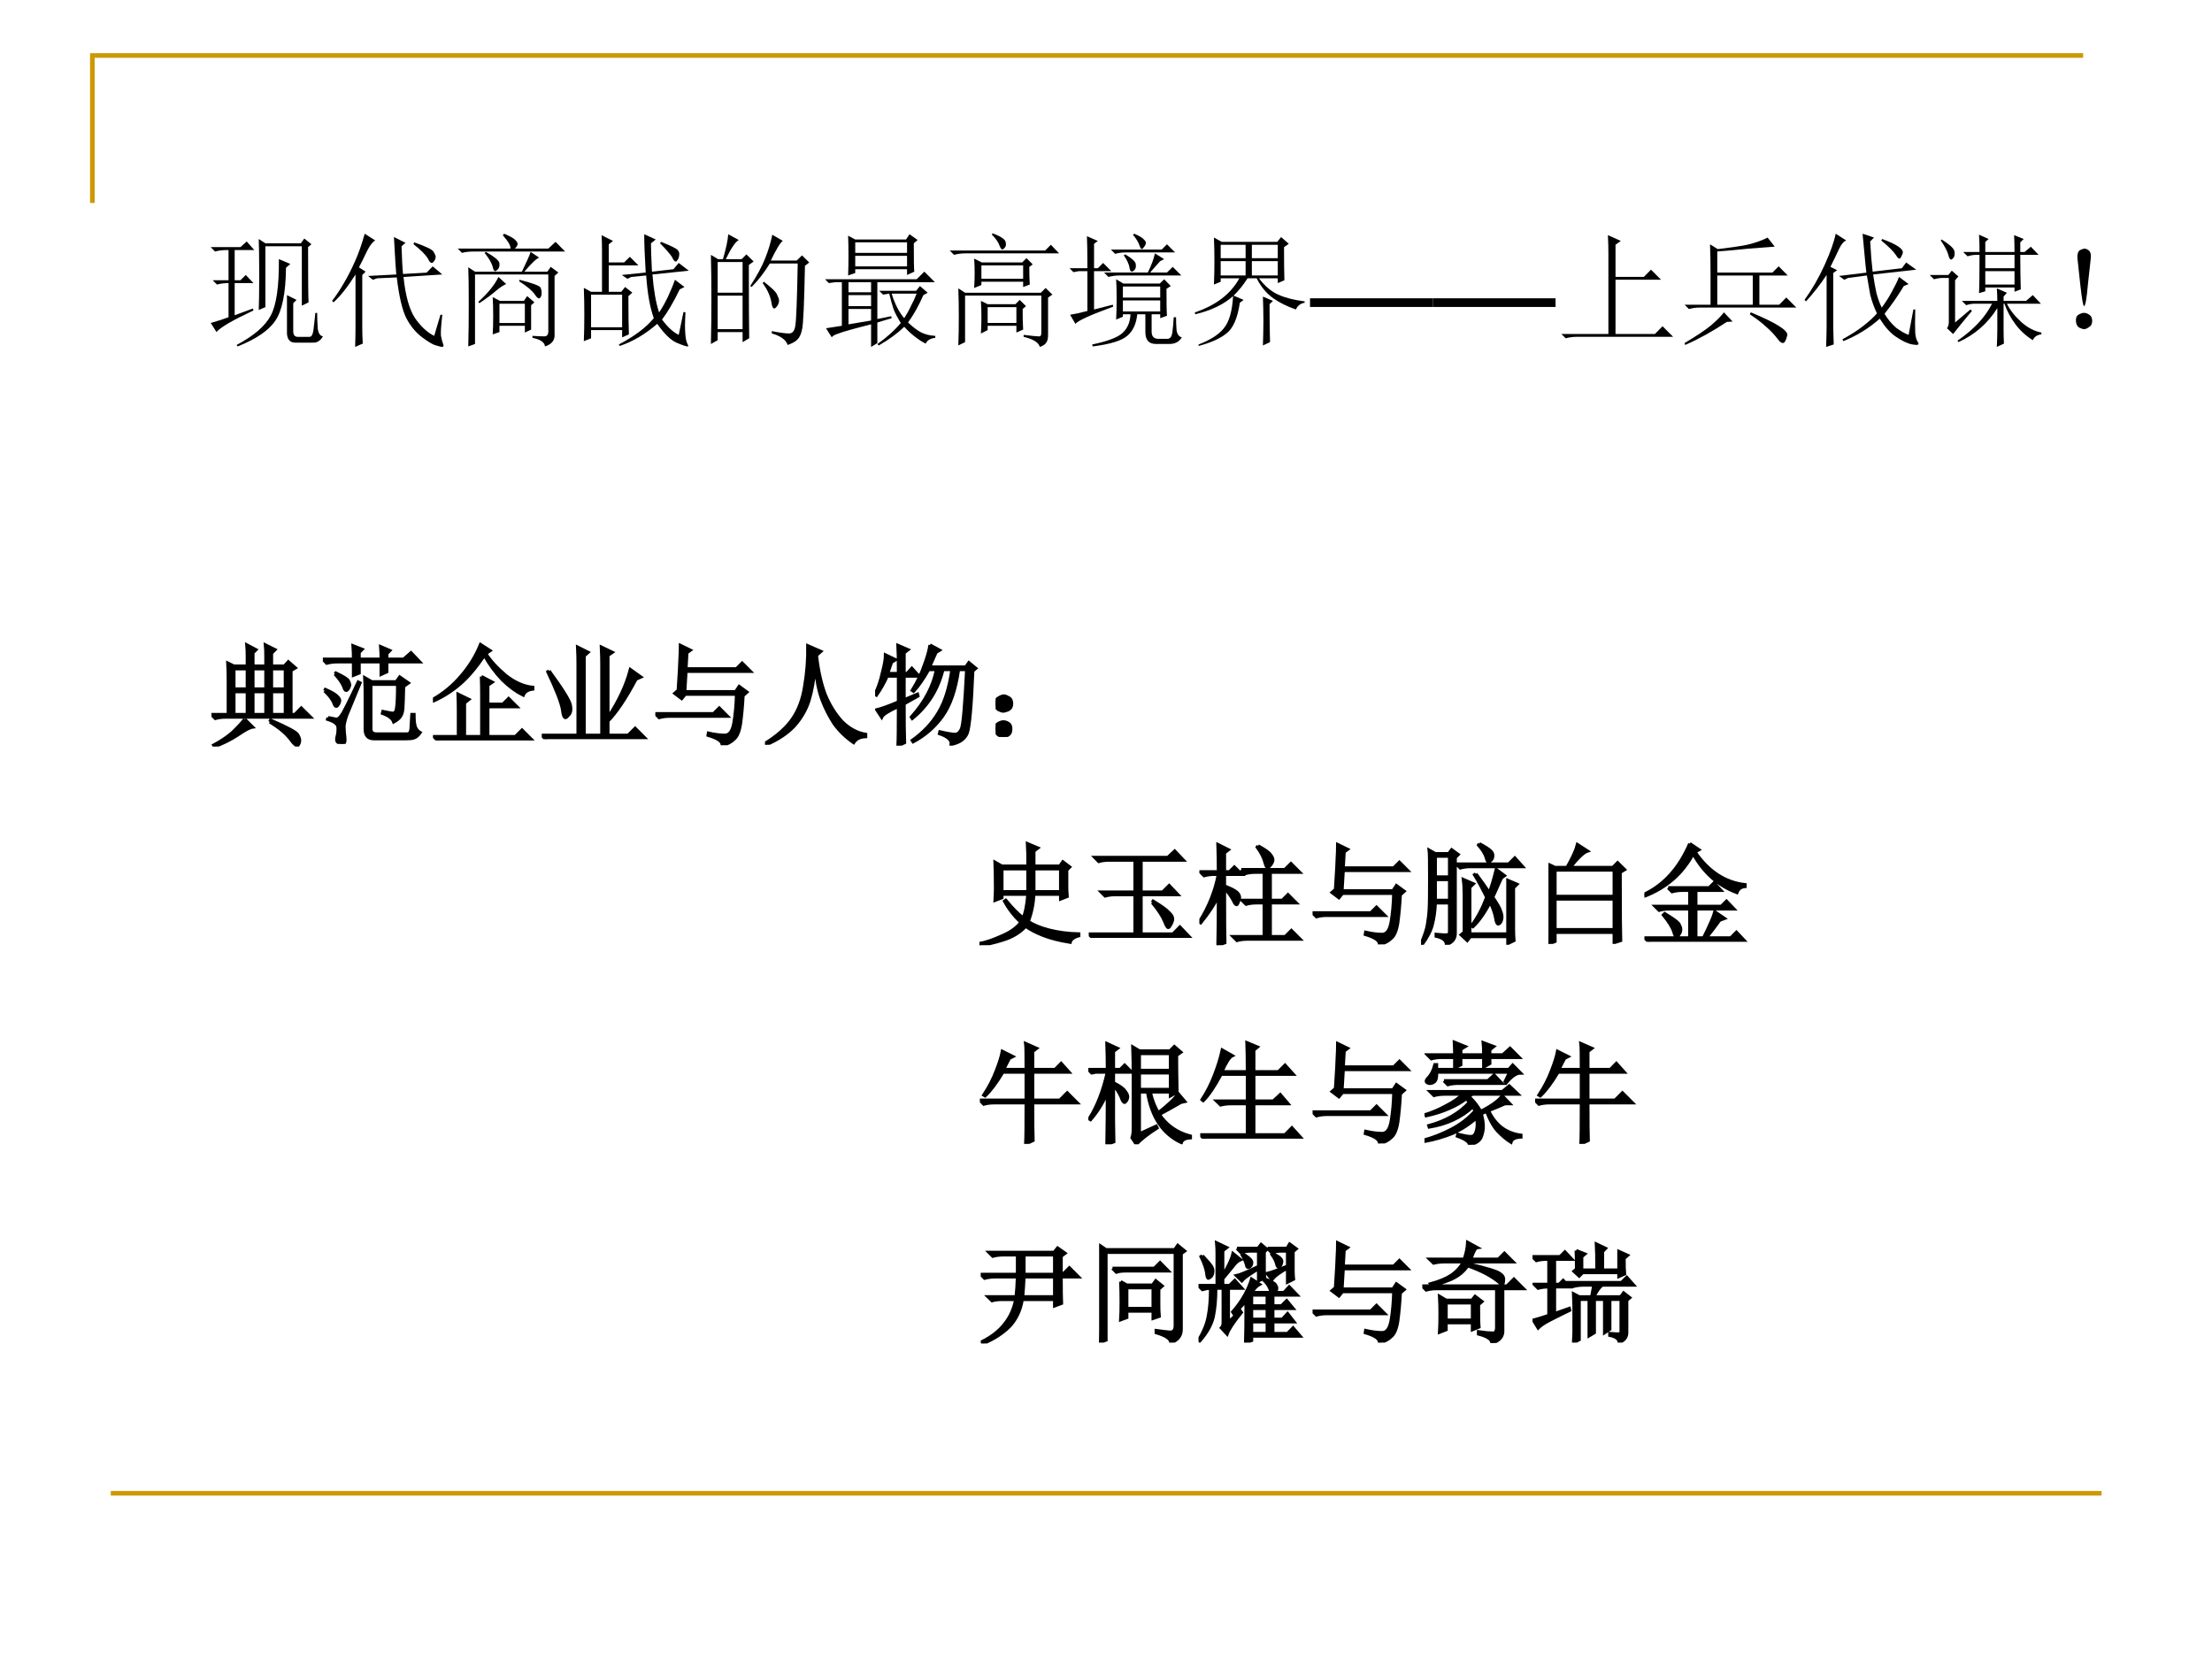 <?xml version="1.0" encoding="UTF-8" standalone="no"?>
<!DOCTYPE svg PUBLIC "-//W3C//DTD SVG 1.1//EN" "http://www.w3.org/Graphics/SVG/1.1/DTD/svg11.dtd">
<svg xmlns="http://www.w3.org/2000/svg" xmlns:xlink="http://www.w3.org/1999/xlink" version="1.1" width="720pt" height="540pt" viewBox="0 0 720 540">
<rect x="0" y="0" width="720" height="540" fill="#333333" stroke="none"/>
<g enable-background="new">
<g>
<g id="Layer-1" data-name="Artifact">
<clipPath id="cp20">
<path transform="matrix(1,0,0,-1,0,540)" d="M 0 0 L 720 0 L 720 540 L 0 540 Z " fill-rule="evenodd"/>
</clipPath>
<g clip-path="url(#cp20)">
<path transform="matrix(1,0,0,-1,0,540)" d="M 0 0 L 720 0 L 720 540 L 0 540 Z " fill="#ffffff" fill-rule="evenodd"/>
</g>
</g>
<g id="Layer-1" data-name="Artifact">
<path transform="matrix(1,0,0,-1,0,540)" stroke-width="1.5" stroke-linecap="butt" stroke-miterlimit="10" stroke-linejoin="miter" fill="none" stroke="#cc9900" d="M 30.06 473.94 L 30.06 521.94 L 678.06 521.94 "/>
</g>
<g id="Layer-1" data-name="Artifact">
<path transform="matrix(1,0,0,-1,0,540)" stroke-width="1.5" stroke-linecap="butt" stroke-miterlimit="10" stroke-linejoin="miter" fill="none" stroke="#cc9900" d="M 36.06 53.94 L 684.06 53.94 "/>
</g>
<g id="Layer-1" data-name="Span">
<clipPath id="cp21">
<path transform="matrix(1,0,0,-1,0,540)" d="M 0 0 L 720 0 L 720 540 L 0 540 Z " fill-rule="evenodd"/>
</clipPath>
<g clip-path="url(#cp21)">
<symbol id="font_16_29e0">
<path d="M .391 .297 C .393 .344 .395 .439 .395 .582 C .395 .728 .393 .826 .391 .875 L .445 .84 L .734 .84 L .762 .879 L .82 .832 L .793 .809 C .793 .551 .794 .401 .797 .359 L .742 .332 L .742 .816 L .445 .816 L .445 .32 L .391 .297 M .555 .711 L .648 .672 L .613 .641 C .611 .435 .582 .292 .527 .211 C .473 .13 .37 .06 .219 0 L .211 .012 C .352 .087 .444 .167 .488 .25 C .535 .336 .557 .49 .555 .711 M .621 .418 L .699 .379 L .672 .352 L .672 .125 C .672 .091 .686 .076 .715 .078 L .805 .078 C .82 .078 .831 .095 .836 .129 C .841 .165 .846 .214 .852 .273 L .867 .273 C .867 .24 .868 .201 .871 .156 C .874 .112 .888 .087 .914 .082 C .893 .046 .866 .029 .832 .031 L .688 .031 C .646 .031 .624 .056 .621 .105 L .621 .418 M 0 .809 L .242 .809 L .293 .855 L .355 .785 L .195 .785 L .195 .539 L .242 .539 L .285 .582 L .348 .516 L .195 .516 L .195 .254 L .344 .309 L .348 .293 C .176 .212 .076 .154 .047 .117 L 0 .191 C .057 .207 .105 .223 .145 .238 L .145 .516 C .111 .516 .079 .512 .051 .504 L .016 .539 L .145 .539 L .145 .785 L .129 .785 C .095 .785 .064 .781 .035 .773 L 0 .809 Z "/>
</symbol>
<symbol id="font_16_513">
<path d="M .832 .09 L .883 .262 L .898 .262 C .888 .173 .884 .116 .887 .09 C .892 .064 .898 .04 .906 .02 C .911 .007 .908 0 .895 0 C .889 0 .874 .004 .848 .012 C .824 .017 .786 .039 .734 .078 C .682 .117 .639 .169 .605 .234 C .572 .299 .546 .41 .527 .566 L .367 .559 L .332 .547 L .293 .578 L .523 .59 C .518 .655 .514 .71 .512 .754 C .509 .798 .507 .845 .504 .895 L .598 .848 L .566 .82 C .569 .719 .573 .643 .578 .594 L .77 .605 L .82 .656 L .898 .59 L .582 .57 C .598 .417 .629 .305 .676 .234 C .723 .167 .775 .118 .832 .09 M .664 .836 L .668 .852 C .767 .818 .82 .792 .828 .773 C .839 .755 .844 .742 .844 .734 C .844 .724 .84 .712 .832 .699 C .824 .689 .818 .684 .812 .684 C .802 .684 .792 .695 .781 .719 C .76 .753 .721 .792 .664 .836 M .246 .586 L .246 .164 C .246 .122 .247 .077 .25 .027 L .188 0 C .19 .065 .191 .118 .191 .16 L .191 .59 C .129 .491 .069 .415 .012 .363 L 0 .375 C .034 .419 .065 .466 .094 .516 C .125 .568 .155 .626 .184 .691 C .215 .759 .242 .836 .266 .922 L .352 .867 C .331 .857 .309 .828 .285 .781 C .262 .732 .24 .688 .219 .648 L .273 .613 L .246 .586 Z "/>
</symbol>
<symbol id="font_16_b76">
<path d="M .34 .348 L .34 .191 L .547 .191 L .547 .348 L .34 .348 M .285 .402 L .344 .371 L .539 .371 L .566 .41 L .625 .359 L .598 .336 L .598 .137 L .547 .113 L .547 .168 L .34 .168 L .34 .117 L .285 .098 C .288 .142 .289 .191 .289 .246 C .289 .301 .288 .353 .285 .402 M .219 .762 L .23 .77 C .303 .728 .34 .697 .34 .676 C .342 .658 .339 .642 .328 .629 C .318 .618 .31 .613 .305 .613 C .297 .613 .29 .625 .285 .648 C .277 .68 .255 .717 .219 .762 M .367 .906 L .379 .918 C .428 .897 .458 .88 .469 .867 C .482 .854 .488 .844 .488 .836 C .488 .823 .48 .81 .465 .797 L .738 .797 L .797 .852 L .875 .773 L .129 .773 C .095 .773 .064 .77 .035 .762 L 0 .797 L .43 .797 C .432 .82 .411 .857 .367 .906 M .332 .566 L .395 .508 C .374 .5 .346 .482 .312 .453 C .276 .422 .23 .388 .176 .352 L .168 .363 C .246 .434 .301 .501 .332 .566 M .5 .531 L .504 .543 C .616 .514 .673 .492 .676 .477 C .681 .464 .684 .451 .684 .438 C .684 .422 .681 .41 .676 .402 C .671 .395 .667 .391 .664 .391 C .654 .391 .642 .401 .629 .422 C .608 .453 .565 .49 .5 .531 M .609 .086 C .654 .083 .686 .082 .707 .082 C .73 .082 .741 .1 .738 .137 L .738 .586 L .141 .586 L .141 .02 L .086 0 C .089 .102 .09 .217 .09 .348 C .09 .48 .089 .579 .086 .645 L .141 .609 L .523 .609 C .562 .69 .586 .743 .594 .77 L .664 .723 C .643 .717 .603 .68 .543 .609 L .73 .609 L .758 .648 L .82 .602 L .789 .574 L .789 .105 C .794 .053 .768 .018 .711 0 C .708 .034 .674 .057 .609 .07 L .609 .086 Z "/>
</symbol>
<symbol id="font_16_1848">
<path d="M .145 .906 L .238 .859 L .203 .832 L .203 .684 L .328 .684 L .375 .73 L .445 .66 L .203 .66 L .203 .445 L .305 .445 L .336 .484 L .395 .438 L .363 .41 C .363 .251 .365 .147 .367 .098 L .312 .074 L .312 .133 L .059 .133 L .059 .066 L 0 .043 C .003 .113 .004 .185 .004 .258 C .004 .333 .003 .406 0 .477 L .059 .445 L .148 .445 L .148 .777 C .148 .819 .147 .862 .145 .906 M .059 .422 L .059 .156 L .312 .156 L .312 .422 L .059 .422 M .492 .914 L .586 .871 L .547 .84 C .547 .798 .549 .721 .555 .609 L .73 .629 L .773 .68 L .855 .617 L .559 .586 C .569 .458 .587 .355 .613 .277 C .637 .311 .66 .353 .684 .402 C .707 .452 .727 .499 .742 .543 L .82 .484 L .781 .465 C .732 .363 .684 .281 .637 .219 C .684 .156 .729 .115 .773 .094 L .812 .281 L .828 .277 C .826 .238 .824 .201 .824 .164 C .824 .138 .826 .112 .828 .086 C .831 .057 .837 .033 .848 .012 C .853 .004 .852 0 .844 0 C .833 0 .803 .01 .754 .031 C .707 .052 .655 .103 .598 .184 C .501 .1 .4 .04 .293 .004 L .285 .016 C .41 .081 .505 .152 .57 .23 C .539 .316 .518 .432 .508 .578 L .387 .566 L .355 .551 L .309 .582 L .504 .602 C .496 .732 .492 .836 .492 .914 M .629 .852 C .678 .833 .716 .816 .742 .801 C .768 .788 .78 .77 .777 .746 C .775 .725 .77 .711 .762 .703 C .757 .695 .753 .691 .75 .691 C .74 .691 .729 .703 .719 .727 C .701 .755 .668 .793 .621 .84 L .629 .852 Z "/>
</symbol>
<symbol id="font_16_2cb4">
<path d="M .055 .676 L .055 .426 L .258 .426 L .258 .676 L .055 .676 M .055 .402 L .055 .129 L .258 .129 L .258 .402 L .055 .402 M .309 .652 C .309 .348 .31 .148 .312 .055 L .258 .023 L .258 .105 L .055 .105 L .055 .039 L 0 .008 C .003 .13 .004 .251 .004 .371 C .004 .493 .003 .615 0 .734 L .059 .699 L .098 .699 C .124 .788 .138 .855 .141 .902 L .227 .855 C .201 .842 .165 .79 .121 .699 L .25 .699 L .289 .738 L .348 .68 L .309 .652 M .5 .898 L .586 .848 C .565 .835 .533 .781 .488 .688 L .699 .688 L .742 .73 L .801 .672 L .766 .645 C .76 .34 .753 .167 .742 .125 C .734 .086 .721 .059 .703 .043 C .688 .027 .661 .013 .625 0 C .612 .042 .569 .073 .496 .094 L .496 .113 C .561 .1 .608 .094 .637 .094 C .665 .094 .682 .116 .688 .16 C .695 .204 .702 .372 .707 .664 L .48 .664 C .434 .589 .384 .525 .332 .473 L .32 .48 C .375 .564 .415 .638 .441 .703 C .467 .768 .487 .833 .5 .898 M .43 .516 C .492 .469 .529 .434 .539 .41 C .549 .389 .555 .374 .555 .363 C .555 .345 .549 .329 .539 .316 C .529 .303 .521 .297 .516 .297 C .505 .297 .497 .315 .492 .352 C .482 .404 .458 .454 .422 .504 L .43 .516 Z "/>
</symbol>
<symbol id="font_16_1d30">
<path d="M .191 .527 L .191 .445 L .375 .445 L .375 .527 L .191 .527 M .191 .422 L .191 .332 L .375 .332 L .375 .422 L .191 .422 M .191 .309 L .191 .184 L .375 .215 L .375 .309 L .191 .309 M .543 .434 C .553 .397 .568 .361 .586 .324 C .604 .288 .624 .258 .645 .234 C .665 .266 .684 .298 .699 .332 C .717 .366 .733 .4 .746 .434 L .543 .434 M 0 .551 L .746 .551 L .809 .613 L .895 .527 L .426 .527 L .426 .227 L .539 .25 L .543 .234 L .426 .199 L .426 .031 L .375 0 L .375 .184 C .229 .147 .141 .122 .109 .109 C .078 .099 .06 .089 .055 .078 L .008 .152 C .044 .158 .087 .164 .137 .172 L .137 .527 L .082 .527 L .031 .52 L 0 .551 M .441 .457 L .742 .457 L .773 .496 L .836 .441 L .801 .422 C .762 .333 .72 .259 .676 .199 C .717 .16 .754 .133 .785 .117 C .816 .102 .854 .092 .898 .09 L .898 .074 C .857 .069 .831 .053 .82 .027 C .792 .04 .763 .059 .734 .082 C .706 .103 .676 .13 .645 .164 C .592 .112 .523 .061 .438 .012 L .426 .023 C .501 .076 .565 .133 .617 .195 C .594 .232 .574 .268 .559 .305 C .546 .344 .534 .387 .523 .434 L .473 .426 L .441 .457 M .246 .852 L .246 .766 L .668 .766 L .668 .852 L .246 .852 M .246 .742 L .246 .656 L .668 .656 L .668 .742 L .246 .742 M .188 .906 L .246 .875 L .66 .875 L .688 .918 L .754 .871 L .723 .844 C .723 .716 .724 .639 .727 .613 L .668 .586 L .668 .633 L .246 .633 L .246 .602 L .188 .582 C .19 .632 .191 .685 .191 .742 C .191 .802 .19 .857 .188 .906 Z "/>
</symbol>
<symbol id="font_16_5108">
<path d="M .344 .914 L .348 .926 C .389 .91 .418 .896 .434 .883 C .449 .872 .457 .859 .457 .844 C .46 .828 .456 .815 .445 .805 C .438 .797 .432 .793 .43 .793 C .422 .793 .414 .803 .406 .824 C .396 .853 .375 .883 .344 .914 M 0 .785 L .777 .785 L .824 .832 L .891 .762 L .129 .762 C .095 .762 .064 .758 .035 .75 L 0 .785 M .602 .098 C .667 .09 .707 .086 .723 .086 C .738 .083 .746 .092 .746 .113 L .746 .418 L .125 .418 L .125 .039 L .07 .012 C .073 .09 .074 .167 .074 .242 C .074 .32 .073 .398 .07 .477 L .125 .441 L .742 .441 L .781 .48 L .836 .426 L .801 .402 L .801 .098 C .801 .072 .797 .052 .789 .039 C .781 .023 .763 .01 .734 0 C .724 .036 .68 .064 .602 .082 L .602 .098 M .199 .48 C .202 .522 .203 .562 .203 .602 C .203 .641 .202 .68 .199 .719 L .262 .688 L .59 .688 L .625 .723 L .676 .672 L .648 .652 C .648 .59 .65 .542 .652 .508 L .598 .488 L .598 .531 L .258 .531 L .258 .504 L .199 .48 M .258 .664 L .258 .555 L .598 .555 L .598 .664 L .258 .664 M .594 .309 C .594 .246 .595 .19 .598 .141 L .543 .117 L .543 .172 L .309 .172 L .309 .137 L .254 .109 C .257 .154 .258 .198 .258 .242 C .258 .286 .257 .331 .254 .375 L .309 .348 L .535 .348 L .57 .383 L .621 .332 L .594 .309 M .309 .324 L .309 .195 L .543 .195 L .543 .324 L .309 .324 Z "/>
</symbol>
<symbol id="font_16_eb3">
<path d="M .516 .91 L .527 .918 C .569 .9 .595 .884 .605 .871 C .616 .861 .621 .852 .621 .844 C .621 .833 .616 .822 .605 .809 C .598 .798 .592 .793 .59 .793 C .582 .793 .576 .802 .57 .82 C .562 .846 .544 .876 .516 .91 M .336 .789 L .75 .789 L .793 .832 L .859 .766 L .465 .766 C .426 .766 .395 .762 .371 .754 L .336 .789 M .441 .742 L .453 .75 C .51 .716 .539 .689 .539 .668 C .542 .647 .538 .632 .527 .621 C .517 .613 .51 .609 .508 .609 C .497 .609 .491 .62 .488 .641 C .483 .672 .467 .706 .441 .742 M .637 .602 C .665 .659 .685 .711 .695 .758 L .77 .711 L .738 .695 C .712 .667 .685 .635 .656 .602 L .793 .602 L .84 .648 L .91 .578 L .41 .578 C .376 .578 .345 .574 .316 .566 L .281 .602 L .637 .602 M .914 .074 C .893 .038 .859 .02 .812 .02 L .703 .02 C .646 .02 .617 .052 .617 .117 L .617 .262 L .551 .262 C .543 .184 .516 .125 .469 .086 C .424 .047 .331 .018 .188 0 L .184 .016 C .309 .042 .391 .073 .43 .109 C .471 .146 .493 .197 .496 .262 L .434 .262 L .434 .242 L .379 .219 C .382 .273 .383 .331 .383 .391 C .383 .451 .382 .503 .379 .547 L .438 .512 L .734 .512 L .77 .547 L .824 .492 L .789 .469 C .789 .357 .79 .284 .793 .25 L .738 .23 L .738 .262 L .668 .262 L .668 .121 C .668 .082 .686 .062 .723 .062 L .797 .062 C .818 .062 .831 .078 .836 .109 C .841 .141 .845 .184 .848 .238 L .867 .238 C .867 .202 .868 .167 .871 .133 C .876 .099 .891 .079 .914 .074 M .434 .488 L .434 .398 L .738 .398 L .738 .488 L .434 .488 M .434 .375 L .434 .285 L .738 .285 L .738 .375 L .434 .375 M .199 .301 L .352 .34 L .355 .324 C .171 .257 .068 .21 .047 .184 L .004 .258 C .038 .263 .085 .273 .145 .289 L .145 .613 L .074 .613 L .031 .605 L 0 .637 L .145 .637 C .145 .77 .143 .857 .141 .898 L .23 .859 L .199 .836 L .199 .637 L .23 .637 L .273 .68 L .34 .613 L .199 .613 L .199 .301 Z "/>
</symbol>
<symbol id="font_16_2b7c">
<path d="M .156 .5 C .159 .565 .16 .629 .16 .691 C .16 .757 .159 .82 .156 .883 L .219 .848 L .672 .848 L .703 .887 L .766 .832 L .727 .805 C .727 .69 .728 .6 .73 .535 L .676 .512 L .676 .551 L .523 .551 C .57 .488 .622 .444 .68 .418 C .737 .392 .809 .374 .895 .363 L .895 .352 C .861 .346 .837 .328 .824 .297 C .757 .32 .695 .35 .641 .387 C .586 .426 .54 .48 .504 .551 L .43 .551 C .393 .493 .355 .447 .316 .41 L .398 .375 L .367 .352 C .349 .227 .312 .143 .258 .102 C .206 .06 .13 .026 .031 0 L .031 .012 C .125 .048 .193 .091 .234 .141 C .279 .193 .305 .281 .312 .406 C .237 .339 .134 .289 .004 .258 L 0 .273 C .172 .331 .293 .423 .363 .551 L .211 .551 L .211 .523 L .156 .5 M .555 .004 C .557 .069 .559 .137 .559 .207 C .559 .277 .557 .342 .555 .402 L .637 .367 L .609 .34 C .609 .194 .611 .091 .613 .031 L .555 .004 M .211 .824 L .211 .715 L .414 .715 L .414 .824 L .211 .824 M .465 .824 L .465 .715 L .676 .715 L .676 .824 L .465 .824 M .211 .691 L .211 .574 L .414 .574 L .414 .691 L .211 .691 M .465 .691 L .465 .574 L .676 .574 L .676 .691 L .465 .691 Z "/>
</symbol>
<use xlink:href="#font_16_29e0" transform="matrix(39.96,0,0,-39.96,68.593,112.762)"/>
<use xlink:href="#font_16_513" transform="matrix(39.96,0,0,-39.96,108.085,112.918)"/>
<use xlink:href="#font_16_b76" transform="matrix(39.96,0,0,-39.96,148.981,112.762)"/>
<use xlink:href="#font_16_1848" transform="matrix(39.96,0,0,-39.96,190.034,112.762)"/>
<use xlink:href="#font_16_2cb4" transform="matrix(39.96,0,0,-39.96,231.399,112.294)"/>
<use xlink:href="#font_16_1d30" transform="matrix(39.96,0,0,-39.96,268.549,112.918)"/>
<use xlink:href="#font_16_5108" transform="matrix(39.96,0,0,-39.96,309.134,112.918)"/>
<use xlink:href="#font_16_eb3" transform="matrix(39.96,0,0,-39.96,348.157,112.762)"/>
<use xlink:href="#font_16_2b7c" transform="matrix(39.96,0,0,-39.96,388.897,112.606)"/>
</g>
</g>
<g id="Layer-1" data-name="Span">
<clipPath id="cp23">
<path transform="matrix(1,0,0,-1,0,540)" d="M 0 0 L 720 0 L 720 540 L 0 540 Z " fill-rule="evenodd"/>
</clipPath>
<g clip-path="url(#cp23)">
<symbol id="font_18_b2">
<path d="M 0 0 L 0 .071 L 1 .071 L 1 0 L 0 0 Z "/>
</symbol>
<use xlink:href="#font_18_b2" transform="matrix(39.96,0,0,-39.96,426.41,99.924)"/>
<use xlink:href="#font_18_b2" transform="matrix(39.96,0,0,-39.96,466.37,99.924)"/>
</g>
</g>
<g id="Layer-1" data-name="Span">
<clipPath id="cp25">
<path transform="matrix(1,0,0,-1,0,540)" d="M 0 0 L 720 0 L 720 540 L 0 540 Z " fill-rule="evenodd"/>
</clipPath>
<g clip-path="url(#cp25)">
<symbol id="font_16_43a">
<path d="M .379 .84 L .484 .793 L .441 .762 L .441 .5 L .672 .5 L .73 .559 L .812 .477 L .441 .477 L .441 .035 L .762 .035 L .824 .098 L .91 .012 L .129 .012 C .095 .012 .064 .008 .035 0 L 0 .035 L .383 .035 L .383 .691 C .383 .738 .382 .788 .379 .84 Z "/>
</symbol>
<symbol id="font_16_7a5">
<path d="M .211 .328 L .211 .594 C .211 .664 .21 .74 .207 .82 L .27 .781 C .363 .792 .443 .803 .508 .816 C .576 .832 .632 .852 .676 .875 L .734 .801 C .69 .798 .62 .793 .523 .785 C .427 .775 .341 .767 .266 .762 L .266 .59 L .715 .59 L .766 .641 L .84 .566 L .609 .566 L .609 .328 L .77 .328 L .828 .387 L .91 .305 L .129 .305 C .095 .305 .064 .301 .035 .293 L 0 .328 L .211 .328 M .32 .266 L .391 .191 L .344 .188 C .229 .112 .116 .049 .004 0 L 0 .016 C .096 .073 .168 .121 .215 .16 C .264 .202 .299 .237 .32 .266 M .539 .266 C .747 .18 .846 .117 .836 .078 C .826 .036 .814 .016 .801 .016 C .79 .016 .779 .023 .766 .039 C .734 .081 .701 .117 .664 .148 C .63 .18 .586 .214 .531 .25 L .539 .266 M .266 .566 L .266 .328 L .555 .328 L .555 .566 L .266 .566 Z "/>
</symbol>
<symbol id="font_16_540">
<path d="M .848 .098 L .887 .305 L .902 .305 C .9 .214 .9 .15 .902 .113 C .905 .079 .913 .053 .926 .035 C .936 .017 .921 .012 .879 .02 C .84 .027 .796 .048 .746 .082 C .699 .113 .655 .163 .613 .23 C .525 .152 .426 .091 .316 .047 L .309 .062 C .376 .099 .434 .135 .48 .172 C .53 .211 .566 .245 .59 .273 C .566 .323 .548 .374 .535 .426 C .525 .48 .516 .533 .508 .582 L .355 .562 L .324 .547 L .281 .578 L .504 .605 C .499 .647 .493 .699 .488 .762 C .483 .822 .478 .875 .473 .922 L .566 .891 L .535 .859 C .54 .763 .547 .681 .555 .613 L .793 .641 L .828 .688 L .91 .629 L .559 .59 C .566 .538 .576 .487 .586 .438 C .599 .391 .613 .352 .629 .32 C .66 .362 .688 .405 .711 .449 C .737 .496 .757 .536 .77 .57 L .848 .512 L .809 .496 C .757 .41 .704 .335 .652 .27 C .678 .225 .71 .188 .746 .156 C .785 .128 .819 .108 .848 .098 M .625 .867 L .633 .879 C .701 .853 .745 .832 .766 .816 C .789 .801 .801 .785 .801 .77 C .801 .762 .797 .751 .789 .738 C .784 .725 .779 .719 .773 .719 C .766 .719 .757 .728 .746 .746 C .728 .775 .688 .815 .625 .867 M .176 0 C .178 .068 .18 .122 .18 .164 L .18 .586 C .128 .508 .072 .436 .012 .371 L 0 .383 C .062 .469 .117 .564 .164 .668 C .211 .772 .241 .857 .254 .922 L .34 .867 C .319 .859 .299 .836 .281 .797 C .263 .758 .24 .71 .211 .652 L .266 .625 L .234 .602 L .234 .176 C .234 .142 .236 .09 .238 .02 L .176 0 Z "/>
</symbol>
<symbol id="font_16_423b">
<path d="M .551 .375 C .551 .414 .549 .448 .547 .477 L .629 .441 L .602 .41 L .602 .375 L .785 .375 L .84 .422 L .906 .352 L .629 .352 C .655 .299 .694 .25 .746 .203 C .798 .156 .853 .128 .91 .117 L .91 .102 C .876 .099 .853 .083 .84 .055 C .785 .089 .738 .132 .699 .184 C .66 .236 .63 .292 .609 .352 L .602 .352 L .602 .145 C .602 .1 .603 .061 .605 .027 L .547 0 C .549 .047 .551 .096 .551 .148 L .551 .316 C .473 .191 .367 .099 .234 .039 L .227 .051 C .359 .142 .453 .242 .508 .352 L .367 .352 C .346 .352 .323 .348 .297 .34 L .262 .375 L .551 .375 M .453 .75 L .453 .641 L .691 .641 L .691 .75 L .453 .75 M .453 .617 L .453 .508 L .691 .508 L .691 .617 L .453 .617 M .406 .773 C .406 .826 .405 .872 .402 .914 L .48 .879 L .453 .855 L .453 .773 L .691 .773 C .691 .823 .69 .868 .688 .91 L .766 .879 L .738 .852 L .738 .773 L .773 .773 L .824 .816 L .887 .75 L .738 .75 C .738 .633 .74 .539 .742 .469 L .691 .449 L .691 .484 L .453 .484 L .453 .453 L .402 .438 C .405 .5 .406 .604 .406 .75 L .387 .75 C .358 .75 .332 .746 .309 .738 L .273 .773 L .406 .773 M .09 .867 L .098 .875 C .142 .846 .171 .824 .184 .809 C .199 .793 .206 .776 .203 .758 C .203 .742 .199 .73 .191 .723 C .184 .715 .178 .711 .176 .711 C .165 .711 .158 .724 .152 .75 C .142 .784 .121 .823 .09 .867 M .207 .199 L .332 .305 L .344 .293 C .307 .249 .277 .212 .254 .184 C .228 .152 .207 .126 .191 .105 L .141 .152 C .151 .165 .156 .182 .156 .203 L .156 .562 L .109 .562 C .089 .562 .064 .559 .035 .551 L 0 .586 L .152 .586 L .18 .621 L .234 .574 L .207 .543 L .207 .199 Z "/>
</symbol>
<symbol id="font_16_2bd">
<path d="M .112 .117 C .128 .107 .135 .09 .135 .066 C .135 .043 .126 .026 .108 .016 C .092 .005 .079 0 .069 0 C .061 0 .048 .004 .03 .012 C .014 .022 .005 .039 .003 .062 C 0 .089 .007 .107 .022 .117 C .04 .128 .056 .133 .069 .133 C .082 .133 .096 .128 .112 .117 M .124 .582 C .121 .556 .113 .483 .1 .363 C .09 .246 .079 .188 .069 .188 C .061 .188 .051 .246 .038 .363 C .025 .483 .017 .557 .014 .586 C .014 .617 .022 .637 .038 .645 C .053 .652 .065 .656 .073 .656 C .083 .656 .095 .651 .108 .641 C .121 .63 .126 .611 .124 .582 Z "/>
</symbol>
<use xlink:href="#font_16_43a" transform="matrix(39.96,0,0,-39.96,508.223,110.109)"/>
<use xlink:href="#font_16_7a5" transform="matrix(39.96,0,0,-39.96,548.339,112.294)"/>
<use xlink:href="#font_16_540" transform="matrix(39.96,0,0,-39.96,587.363,112.918)"/>
<use xlink:href="#font_16_423b" transform="matrix(39.96,0,0,-39.96,628.103,112.918)"/>
<use xlink:href="#font_16_2bd" transform="matrix(39.96,0,0,-39.96,675.608,107.143)"/>
</g>
</g>
<g id="Layer-1" data-name="Span">
<clipPath id="cp26">
<path transform="matrix(1,0,0,-1,0,540)" d="M 0 0 L 720 0 L 720 540 L 0 540 Z " fill-rule="evenodd"/>
</clipPath>
<g clip-path="url(#cp26)">
<symbol id="font_16_7a8">
<path d="M .301 .246 L .371 .176 C .348 .173 .303 .15 .238 .105 C .171 .061 .1 .026 .027 0 L .02 .012 C .087 .048 .143 .086 .188 .125 C .232 .167 .27 .207 .301 .246 M .527 .223 L .535 .238 C .684 .173 .764 .13 .777 .109 C .79 .089 .797 .07 .797 .055 C .797 .042 .794 .031 .789 .023 C .784 .013 .78 .008 .777 .008 C .764 .008 .743 .027 .715 .066 C .676 .118 .613 .171 .527 .223 M .152 .289 L .152 .586 C .152 .638 .151 .694 .148 .754 L .203 .727 L .324 .727 L .324 .82 C .324 .854 .323 .887 .32 .918 L .402 .875 L .375 .848 L .375 .727 L .492 .727 L .492 .82 C .492 .857 .491 .889 .488 .918 L .574 .875 L .543 .844 L .543 .727 L .66 .727 L .695 .766 L .758 .711 L .719 .688 L .719 .289 L .754 .289 L .812 .348 L .895 .266 L .129 .266 C .095 .266 .064 .262 .035 .254 L 0 .289 L .152 .289 M .203 .703 L .203 .52 L .324 .52 L .324 .703 L .203 .703 M .375 .703 L .375 .52 L .492 .52 L .492 .703 L .375 .703 M .543 .703 L .543 .52 L .668 .52 L .668 .703 L .543 .703 M .203 .496 L .203 .289 L .324 .289 L .324 .496 L .203 .496 M .375 .496 L .375 .289 L .492 .289 L .492 .496 L .375 .496 M .543 .496 L .543 .289 L .668 .289 L .668 .496 L .543 .496 Z "/>
</symbol>
<symbol id="font_16_3933">
<path d="M .383 .465 C .383 .493 .382 .538 .379 .598 L .441 .562 L .664 .562 L .695 .605 L .773 .551 L .73 .52 C .728 .421 .725 .354 .723 .32 C .72 .286 .712 .262 .699 .246 C .689 .23 .669 .215 .641 .199 C .63 .23 .596 .257 .539 .277 L .543 .293 C .59 .283 .621 .277 .637 .277 C .655 .28 .665 .298 .668 .332 C .673 .366 .676 .435 .676 .539 L .434 .539 L .434 .137 C .434 .105 .451 .09 .484 .09 L .766 .09 C .784 .092 .794 .107 .797 .133 C .799 .161 .802 .206 .805 .266 L .824 .266 C .824 .214 .828 .176 .836 .152 C .846 .129 .861 .112 .879 .102 C .861 .076 .842 .06 .824 .055 C .809 .049 .785 .047 .754 .047 L .461 .047 C .409 .047 .383 .076 .383 .133 L .383 .465 M .047 .238 C .083 .23 .108 .225 .121 .223 C .137 .223 .152 .234 .168 .258 C .186 .281 .237 .382 .32 .559 L .336 .551 C .271 .392 .23 .294 .215 .258 C .202 .221 .194 .189 .191 .16 C .191 .132 .194 .095 .199 .051 C .202 .017 .194 0 .176 0 C .171 0 .159 .004 .141 .012 C .125 .02 .121 .038 .129 .066 C .137 .095 .139 .124 .137 .152 C .134 .181 .103 .204 .043 .223 L .047 .238 M .016 .48 L .023 .492 C .076 .469 .109 .449 .125 .434 C .143 .418 .152 .404 .152 .391 C .152 .383 .148 .372 .141 .359 C .133 .346 .126 .34 .121 .34 C .113 .34 .105 .352 .098 .375 C .082 .409 .055 .444 .016 .48 M .109 .633 L .117 .641 C .185 .609 .223 .586 .23 .57 C .238 .555 .242 .543 .242 .535 C .242 .525 .238 .513 .23 .5 C .223 .49 .216 .484 .211 .484 C .203 .484 .195 .496 .188 .52 C .174 .553 .148 .591 .109 .633 M .277 .621 L .277 .742 L .129 .742 C .095 .742 .064 .738 .035 .73 L 0 .766 L .277 .766 C .277 .807 .276 .848 .273 .887 L .355 .855 L .328 .828 L .328 .766 L .527 .766 C .527 .805 .526 .842 .523 .879 L .605 .844 L .578 .816 L .578 .766 L .73 .766 L .797 .824 L .875 .742 L .578 .742 L .578 .652 L .527 .629 L .527 .742 L .328 .742 L .328 .641 L .277 .621 Z "/>
</symbol>
<symbol id="font_16_531">
<path d="M .438 .578 L .535 .527 L .496 .5 L .496 .328 L .633 .328 L .684 .379 L .758 .305 L .496 .305 L .496 .035 L .746 .035 L .805 .094 L .887 .012 L .137 .012 C .103 .012 .072 .008 .043 0 L .008 .035 L .23 .035 L .23 .262 C .23 .309 .229 .361 .227 .418 L .324 .371 L .285 .34 L .285 .035 L .441 .035 L .441 .41 C .441 .465 .44 .521 .438 .578 M .43 .867 L .516 .812 L .477 .785 C .521 .717 .582 .651 .66 .586 C .741 .523 .822 .488 .902 .48 L .902 .465 C .858 .46 .829 .441 .816 .41 C .757 .439 .694 .484 .629 .547 C .566 .612 .512 .686 .465 .77 C .389 .658 .315 .57 .242 .508 C .172 .448 .094 .398 .008 .359 L 0 .371 C .096 .426 .181 .496 .254 .582 C .329 .668 .388 .763 .43 .867 Z "/>
</symbol>
<symbol id="font_16_44a">
<path d="M .066 .617 C .186 .453 .25 .35 .258 .309 C .266 .27 .262 .241 .246 .223 C .23 .204 .22 .195 .215 .195 C .202 .195 .193 .219 .188 .266 C .177 .331 .133 .445 .055 .609 L .066 .617 M .328 .688 C .328 .729 .327 .777 .324 .832 L .418 .785 L .383 .754 L .383 .035 L .543 .035 L .543 .684 C .543 .72 .542 .77 .539 .832 L .637 .785 L .598 .758 L .598 .195 C .697 .344 .764 .488 .801 .629 L .895 .562 L .852 .543 C .758 .366 .673 .24 .598 .164 L .598 .035 L .781 .035 L .844 .098 L .93 .012 L .129 .012 C .095 .012 .064 .008 .035 0 L 0 .035 L .328 .035 L .328 .688 Z "/>
</symbol>
<symbol id="font_16_43e">
<path d="M 0 .285 L .527 .285 L .578 .336 L .652 .262 L .125 .262 C .094 .262 .064 .258 .035 .25 L 0 .285 M .207 .496 C .217 .655 .223 .751 .223 .785 C .225 .819 .227 .858 .227 .902 L .316 .859 L .285 .836 L .277 .691 L .734 .691 L .785 .742 L .859 .668 L .277 .668 L .266 .484 L .727 .484 L .758 .531 L .828 .48 L .793 .449 C .788 .353 .78 .268 .77 .195 C .759 .125 .74 .078 .711 .055 C .685 .029 .65 .01 .605 0 C .608 .034 .565 .064 .477 .09 L .48 .109 C .538 .096 .587 .09 .629 .09 C .671 .09 .698 .128 .711 .203 C .724 .281 .732 .367 .734 .461 L .27 .461 L .238 .422 L .176 .469 L .207 .496 Z "/>
</symbol>
<symbol id="font_16_4ea">
<path d="M .387 .895 L .504 .844 L .465 .809 C .48 .671 .507 .553 .543 .457 C .582 .361 .633 .279 .695 .211 C .76 .146 .832 .107 .91 .094 L .91 .074 C .858 .072 .822 .053 .801 .02 C .73 .069 .672 .126 .625 .191 C .581 .259 .544 .331 .516 .406 C .487 .482 .466 .586 .453 .719 C .443 .594 .424 .488 .398 .402 C .372 .319 .328 .242 .266 .172 C .203 .104 .117 .047 .008 0 L 0 .012 C .109 .079 .191 .152 .246 .23 C .303 .311 .341 .411 .359 .531 C .38 .654 .389 .775 .387 .895 Z "/>
</symbol>
<symbol id="font_16_2899">
<path d="M .496 .91 L .582 .863 L .551 .844 C .533 .802 .513 .758 .492 .711 L .82 .711 L .848 .75 L .91 .699 L .883 .676 C .87 .355 .853 .168 .832 .113 C .811 .061 .763 .027 .688 .012 C .693 .051 .658 .083 .582 .109 L .586 .125 C .654 .109 .699 .102 .723 .102 C .746 .102 .766 .118 .781 .152 C .797 .189 .812 .367 .828 .688 L .754 .688 C .728 .505 .68 .365 .609 .266 C .539 .169 .451 .092 .344 .035 L .336 .047 C .438 .12 .517 .204 .574 .301 C .632 .397 .672 .526 .695 .688 L .613 .688 C .569 .508 .477 .361 .336 .246 L .328 .258 C .451 .396 .526 .539 .555 .688 L .484 .688 C .435 .602 .389 .536 .348 .492 L .336 .5 C .383 .576 .419 .651 .445 .727 C .474 .805 .491 .866 .496 .91 M .262 .414 L .383 .465 L .387 .449 L .262 .379 C .262 .21 .263 .092 .266 .027 L .207 0 C .21 .055 .211 .173 .211 .355 C .12 .314 .069 .281 .059 .258 L .016 .324 C .06 .335 .125 .358 .211 .395 L .211 .629 L .109 .629 C .081 .566 .048 .509 .012 .457 L 0 .465 C .029 .525 .051 .59 .066 .66 C .085 .73 .094 .784 .094 .82 L .184 .777 L .148 .754 C .138 .725 .126 .691 .113 .652 L .211 .652 C .211 .777 .21 .862 .207 .906 L .297 .867 L .262 .84 L .262 .652 L .289 .652 L .332 .699 L .395 .629 L .262 .629 L .262 .414 Z "/>
</symbol>
<symbol id="font_16_2d6">
<path d="M .117 .121 C .133 .111 .139 .092 .137 .066 C .137 .043 .128 .026 .109 .016 C .091 .005 .078 0 .07 0 C .062 0 .049 .005 .031 .016 C .013 .026 .003 .044 0 .07 C 0 .096 .008 .113 .023 .121 C .042 .132 .057 .137 .07 .137 C .086 .137 .102 .132 .117 .121 M .117 .355 C .135 .348 .145 .329 .145 .301 C .145 .275 .134 .257 .113 .246 C .092 .238 .078 .234 .07 .234 C .057 .234 .042 .24 .023 .25 C .008 .263 0 .281 0 .305 C .003 .331 .013 .348 .031 .355 C .049 .366 .064 .371 .074 .371 C .085 .371 .099 .366 .117 .355 Z "/>
</symbol>
<use xlink:href="#font_16_7a8" transform="matrix(36,0,0,-36,68.829,242.986)"/>
<use xlink:href="#font_16_3933" transform="matrix(36,0,0,-36,105.09,242.142)"/>
<use xlink:href="#font_16_531" transform="matrix(36,0,0,-36,140.929,241.017)"/>
<use xlink:href="#font_16_44a" transform="matrix(36,0,0,-36,176.346,240.596)"/>
<use xlink:href="#font_16_43e" transform="matrix(36,0,0,-36,213.309,242.564)"/>
<use xlink:href="#font_16_4ea" transform="matrix(36,0,0,-36,249.007,242.424)"/>
<use xlink:href="#font_16_2899" transform="matrix(36,0,0,-36,284.846,242.705)"/>
<use xlink:href="#font_16_2d6" transform="matrix(36,0,0,-36,324.06,239.892)"/>
<use xlink:href="#font_16_7a8" stroke-width=".029" stroke-linecap="butt" stroke-miterlimit="10" stroke-linejoin="miter" transform="matrix(36,0,0,-36,68.829,242.986)" fill="none" stroke="#000000"/>
<use xlink:href="#font_16_3933" stroke-width=".029" stroke-linecap="butt" stroke-miterlimit="10" stroke-linejoin="miter" transform="matrix(36,0,0,-36,105.09,242.142)" fill="none" stroke="#000000"/>
<use xlink:href="#font_16_531" stroke-width=".029" stroke-linecap="butt" stroke-miterlimit="10" stroke-linejoin="miter" transform="matrix(36,0,0,-36,140.929,241.017)" fill="none" stroke="#000000"/>
<use xlink:href="#font_16_44a" stroke-width=".029" stroke-linecap="butt" stroke-miterlimit="10" stroke-linejoin="miter" transform="matrix(36,0,0,-36,176.346,240.596)" fill="none" stroke="#000000"/>
<use xlink:href="#font_16_43e" stroke-width=".029" stroke-linecap="butt" stroke-miterlimit="10" stroke-linejoin="miter" transform="matrix(36,0,0,-36,213.309,242.564)" fill="none" stroke="#000000"/>
<use xlink:href="#font_16_4ea" stroke-width=".029" stroke-linecap="butt" stroke-miterlimit="10" stroke-linejoin="miter" transform="matrix(36,0,0,-36,249.007,242.424)" fill="none" stroke="#000000"/>
<use xlink:href="#font_16_2899" stroke-width=".029" stroke-linecap="butt" stroke-miterlimit="10" stroke-linejoin="miter" transform="matrix(36,0,0,-36,284.846,242.705)" fill="none" stroke="#000000"/>
<use xlink:href="#font_16_2d6" stroke-width=".029" stroke-linecap="butt" stroke-miterlimit="10" stroke-linejoin="miter" transform="matrix(36,0,0,-36,324.06,239.892)" fill="none" stroke="#000000"/>
</g>
</g>
<g id="Layer-1" data-name="Span">
<clipPath id="cp27">
<path transform="matrix(1,0,0,-1,0,540)" d="M 0 0 L 720 0 L 720 540 L 0 540 Z " fill-rule="evenodd"/>
</clipPath>
<g clip-path="url(#cp27)">
<symbol id="font_1c_1">
<path d="M -2147483500 -2147483500 Z "/>
</symbol>
<use xlink:href="#font_1c_1" transform="matrix(36,0,0,-36,77309400000,-77309400000)"/>
<use xlink:href="#font_1c_1" transform="matrix(36,0,0,-36,77309400000,-77309400000)"/>
<use xlink:href="#font_1c_1" transform="matrix(36,0,0,-36,77309400000,-77309400000)"/>
<use xlink:href="#font_1c_1" transform="matrix(36,0,0,-36,77309400000,-77309400000)"/>
<use xlink:href="#font_1c_1" transform="matrix(36,0,0,-36,77309400000,-77309400000)"/>
<use xlink:href="#font_1c_1" transform="matrix(36,0,0,-36,77309400000,-77309400000)"/>
<use xlink:href="#font_1c_1" transform="matrix(36,0,0,-36,77309400000,-77309400000)"/>
<use xlink:href="#font_1c_1" transform="matrix(36,0,0,-36,77309400000,-77309400000)"/>
<use xlink:href="#font_1c_1" transform="matrix(36,0,0,-36,77309400000,-77309400000)"/>
<use xlink:href="#font_1c_1" transform="matrix(36,0,0,-36,77309400000,-77309400000)"/>
<use xlink:href="#font_1c_1" transform="matrix(36,0,0,-36,77309400000,-77309400000)"/>
<use xlink:href="#font_1c_1" transform="matrix(36,0,0,-36,77309400000,-77309400000)"/>
<use xlink:href="#font_1c_1" transform="matrix(36,0,0,-36,77309400000,-77309400000)"/>
<use xlink:href="#font_1c_1" transform="matrix(36,0,0,-36,77309400000,-77309400000)"/>
<use xlink:href="#font_1c_1" transform="matrix(36,0,0,-36,77309400000,-77309400000)"/>
<use xlink:href="#font_1c_1" transform="matrix(36,0,0,-36,77309400000,-77309400000)"/>
<use xlink:href="#font_1c_1" transform="matrix(36,0,0,-36,77309400000,-77309400000)"/>
<use xlink:href="#font_1c_1" transform="matrix(36,0,0,-36,77309400000,-77309400000)"/>
<use xlink:href="#font_1c_1" transform="matrix(36,0,0,-36,77309400000,-77309400000)"/>
<use xlink:href="#font_1c_1" transform="matrix(36,0,0,-36,77309400000,-77309400000)"/>
<use xlink:href="#font_1c_1" transform="matrix(36,0,0,-36,77309400000,-77309400000)"/>
<use xlink:href="#font_1c_1" transform="matrix(36,0,0,-36,77309400000,-77309400000)"/>
<use xlink:href="#font_1c_1" transform="matrix(36,0,0,-36,77309400000,-77309400000)"/>
<use xlink:href="#font_1c_1" transform="matrix(36,0,0,-36,77309400000,-77309400000)"/>
<use xlink:href="#font_1c_1" transform="matrix(36,0,0,-36,77309400000,-77309400000)"/>
</g>
</g>
<g id="Layer-1" data-name="Span">
<clipPath id="cp29">
<path transform="matrix(1,0,0,-1,0,540)" d="M 0 0 L 720 0 L 720 540 L 0 540 Z " fill-rule="evenodd"/>
</clipPath>
<g clip-path="url(#cp29)">
<symbol id="font_16_a22">
<path d="M .203 .691 L .203 .484 L .438 .484 L .438 .691 L .203 .691 M .492 .691 L .492 .484 L .734 .484 L .734 .691 L .492 .691 M .141 .75 L .203 .715 L .438 .715 L .438 .824 C .438 .842 .436 .874 .434 .918 L .527 .879 L .492 .852 L .492 .715 L .727 .715 L .754 .754 L .816 .707 L .789 .68 L .789 .527 C .789 .504 .79 .475 .793 .441 L .734 .418 L .734 .461 L .492 .461 C .487 .372 .47 .29 .441 .215 C .486 .184 .548 .158 .629 .137 C .712 .116 .802 .104 .898 .102 L .898 .086 C .852 .073 .826 .053 .82 .027 C .721 .043 .639 .064 .574 .09 C .509 .116 .457 .143 .418 .172 C .366 .115 .297 .073 .211 .047 C .128 .021 .057 .005 0 0 L 0 .016 C .052 .023 .118 .046 .199 .082 C .28 .116 .339 .158 .375 .207 C .312 .267 .263 .331 .227 .398 L .238 .406 C .293 .339 .345 .285 .395 .246 C .415 .288 .43 .359 .438 .461 L .203 .461 L .203 .43 L .141 .406 C .143 .448 .145 .482 .145 .508 C .145 .628 .143 .708 .141 .75 Z "/>
</symbol>
<symbol id="font_16_29b9">
<path d="M .574 .32 L .582 .332 C .655 .288 .702 .254 .723 .23 C .746 .21 .758 .19 .758 .172 C .758 .159 .753 .142 .742 .121 C .732 .103 .724 .094 .719 .094 C .711 .094 .701 .111 .688 .145 C .667 .197 .629 .255 .574 .32 M .055 .727 L .715 .727 L .777 .785 L .855 .703 L .473 .703 L .473 .414 L .668 .414 L .727 .473 L .805 .391 L .473 .391 L .473 .035 L .762 .035 L .824 .098 L .906 .012 L .129 .012 C .095 .012 .064 .008 .035 0 L 0 .035 L .418 .035 L .418 .391 L .242 .391 C .208 .391 .177 .387 .148 .379 L .113 .414 L .418 .414 L .418 .703 L .184 .703 C .15 .703 .118 .699 .09 .691 L .055 .727 Z "/>
</symbol>
<symbol id="font_16_1e21">
<path d="M .531 .898 C .591 .865 .628 .839 .641 .82 C .656 .802 .664 .786 .664 .773 C .664 .76 .658 .745 .645 .727 C .632 .711 .622 .703 .617 .703 C .609 .703 .602 .717 .594 .746 C .583 .79 .56 .837 .523 .887 L .531 .898 M .379 .684 L .773 .684 L .828 .738 L .906 .66 L .641 .66 L .641 .406 L .75 .406 L .801 .457 L .875 .383 L .641 .383 L .641 .078 L .777 .078 L .832 .133 L .91 .055 L .434 .055 C .4 .055 .368 .051 .34 .043 L .305 .078 L .586 .078 L .586 .383 L .516 .383 C .482 .383 .451 .379 .422 .371 L .387 .406 L .586 .406 L .586 .66 L .508 .66 C .474 .66 .443 .656 .414 .648 L .379 .684 M .227 .516 C .227 .24 .228 .076 .23 .023 L .168 0 C .171 .112 .172 .26 .172 .445 C .135 .37 .082 .289 .012 .203 L 0 .211 C .086 .346 .143 .49 .172 .641 L .137 .641 C .103 .641 .072 .637 .043 .629 L .008 .664 L .172 .664 C .172 .75 .171 .832 .168 .91 L .262 .863 L .227 .836 L .227 .664 L .273 .664 L .316 .707 L .383 .641 L .227 .641 L .227 .535 C .281 .514 .318 .496 .336 .48 C .354 .465 .363 .448 .363 .43 C .363 .422 .359 .409 .352 .391 C .346 .375 .341 .367 .336 .367 C .328 .367 .319 .379 .309 .402 C .29 .439 .263 .477 .227 .516 Z "/>
</symbol>
<symbol id="font_16_3741">
<path d="M .32 .73 L .793 .73 L .848 .785 L .918 .707 L .449 .707 C .415 .707 .384 .703 .355 .695 L .32 .73 M .527 .914 C .585 .883 .62 .859 .633 .844 C .646 .831 .651 .815 .648 .797 C .646 .781 .639 .77 .629 .762 C .621 .754 .616 .75 .613 .75 C .603 .75 .595 .763 .59 .789 C .579 .823 .556 .861 .52 .902 L .527 .914 M .836 .148 C .836 .109 .837 .073 .84 .039 L .785 .012 L .785 .074 L .445 .074 L .418 .039 L .363 .09 L .391 .113 L .391 .445 C .391 .505 .388 .553 .383 .59 L .473 .551 L .441 .52 L .441 .098 L .785 .098 L .785 .582 L .867 .547 L .836 .516 L .836 .148 M .496 .641 C .54 .583 .581 .526 .617 .469 C .641 .531 .661 .602 .68 .68 L .754 .625 L .727 .605 C .69 .522 .664 .464 .648 .43 C .688 .372 .711 .331 .719 .305 C .729 .279 .733 .257 .73 .238 C .728 .223 .723 .21 .715 .199 C .707 .191 .702 .188 .699 .188 C .689 .188 .681 .204 .676 .238 C .668 .283 .651 .332 .625 .387 C .576 .29 .523 .216 .469 .164 L .457 .172 C .512 .245 .557 .331 .594 .43 C .557 .505 .521 .573 .484 .633 L .496 .641 M .129 .801 L .129 .613 L .258 .613 L .258 .801 L .129 .801 M .129 .59 L .129 .402 L .258 .402 L .258 .59 L .129 .59 M 0 .008 C .034 .086 .053 .146 .059 .188 C .066 .232 .072 .276 .074 .32 C .077 .367 .078 .462 .078 .605 C .078 .749 .077 .832 .074 .855 L .129 .824 L .25 .824 L .277 .859 L .336 .816 L .309 .789 L .309 .109 C .311 .057 .285 .022 .23 .004 C .228 .04 .197 .065 .137 .078 L .137 .094 C .189 .089 .223 .087 .238 .09 C .254 .09 .26 .105 .258 .137 L .258 .379 L .129 .379 C .126 .306 .117 .241 .102 .184 C .089 .129 .057 .068 .008 0 L 0 .008 Z "/>
</symbol>
<symbol id="font_16_2cad">
<path d="M .648 .648 C .648 .286 .65 .081 .652 .031 L .594 .012 L .594 .105 L .059 .105 L .059 .023 L 0 0 C .003 .122 .004 .243 .004 .363 C .004 .483 .003 .602 0 .719 L .059 .691 L .168 .691 C .22 .783 .251 .852 .262 .898 L .352 .84 C .318 .829 .266 .78 .195 .691 L .582 .691 L .625 .734 L .688 .672 L .648 .648 M .059 .668 L .059 .43 L .594 .43 L .594 .668 L .059 .668 M .059 .406 L .059 .129 L .594 .129 L .594 .406 L .059 .406 Z "/>
</symbol>
<symbol id="font_16_4801">
<path d="M .41 .887 L .492 .832 L .457 .812 C .579 .635 .73 .536 .91 .516 L .91 .5 C .874 .497 .849 .479 .836 .445 C .667 .508 .535 .625 .441 .797 C .345 .617 .199 .49 .004 .414 L 0 .43 C .18 .516 .316 .668 .41 .887 M .215 .488 L .586 .488 L .629 .531 L .691 .465 L .465 .465 L .465 .32 L .695 .32 L .742 .367 L .809 .297 L .465 .297 L .465 .035 L .535 .035 C .592 .15 .626 .228 .637 .27 L .723 .211 L .68 .195 C .641 .141 .6 .087 .559 .035 L .781 .035 L .832 .086 L .902 .012 L .133 .012 C .099 .012 .068 .008 .039 0 L .004 .035 L .41 .035 L .41 .297 L .227 .297 C .193 .297 .161 .293 .133 .285 L .098 .32 L .41 .32 L .41 .465 L .344 .465 C .31 .465 .279 .461 .25 .453 L .215 .488 M .172 .242 L .184 .254 C .267 .204 .311 .171 .316 .152 C .324 .137 .328 .124 .328 .113 C .328 .095 .323 .079 .312 .066 C .305 .053 .298 .047 .293 .047 C .283 .047 .273 .061 .266 .09 C .253 .132 .221 .182 .172 .242 Z "/>
</symbol>
<use xlink:href="#font_16_a22" transform="matrix(36,0,0,-36,318.809,307.666)"/>
<use xlink:href="#font_16_29b9" transform="matrix(36,0,0,-36,354.391,305.275)"/>
<use xlink:href="#font_16_1e21" transform="matrix(36,0,0,-36,390.394,307.666)"/>
<use xlink:href="#font_16_43e" transform="matrix(36,0,0,-36,427.241,307.384)"/>
<use xlink:href="#font_16_3741" transform="matrix(36,0,0,-36,462.542,307.525)"/>
<use xlink:href="#font_16_2cad" transform="matrix(36,0,0,-36,504.029,307.244)"/>
<use xlink:href="#font_16_4801" transform="matrix(36,0,0,-36,535.252,306.541)"/>
<use xlink:href="#font_16_a22" stroke-width=".029" stroke-linecap="butt" stroke-miterlimit="10" stroke-linejoin="miter" transform="matrix(36,0,0,-36,318.809,307.666)" fill="none" stroke="#000000"/>
<use xlink:href="#font_16_29b9" stroke-width=".029" stroke-linecap="butt" stroke-miterlimit="10" stroke-linejoin="miter" transform="matrix(36,0,0,-36,354.391,305.275)" fill="none" stroke="#000000"/>
<use xlink:href="#font_16_1e21" stroke-width=".029" stroke-linecap="butt" stroke-miterlimit="10" stroke-linejoin="miter" transform="matrix(36,0,0,-36,390.394,307.666)" fill="none" stroke="#000000"/>
<use xlink:href="#font_16_43e" stroke-width=".029" stroke-linecap="butt" stroke-miterlimit="10" stroke-linejoin="miter" transform="matrix(36,0,0,-36,427.241,307.384)" fill="none" stroke="#000000"/>
<use xlink:href="#font_16_3741" stroke-width=".029" stroke-linecap="butt" stroke-miterlimit="10" stroke-linejoin="miter" transform="matrix(36,0,0,-36,462.542,307.525)" fill="none" stroke="#000000"/>
<use xlink:href="#font_16_2cad" stroke-width=".029" stroke-linecap="butt" stroke-miterlimit="10" stroke-linejoin="miter" transform="matrix(36,0,0,-36,504.029,307.244)" fill="none" stroke="#000000"/>
<use xlink:href="#font_16_4801" stroke-width=".029" stroke-linecap="butt" stroke-miterlimit="10" stroke-linejoin="miter" transform="matrix(36,0,0,-36,535.252,306.541)" fill="none" stroke="#000000"/>
</g>
</g>
<g id="Layer-1" data-name="Span">
<clipPath id="cp30">
<path transform="matrix(1,0,0,-1,0,540)" d="M 0 0 L 720 0 L 720 540 L 0 540 Z " fill-rule="evenodd"/>
</clipPath>
<g clip-path="url(#cp30)">
<use xlink:href="#font_1c_1" transform="matrix(36.024,0,0,-36.024,77360940000,-77360940000)"/>
<use xlink:href="#font_1c_1" transform="matrix(36.024,0,0,-36.024,77360940000,-77360940000)"/>
<use xlink:href="#font_1c_1" transform="matrix(36.024,0,0,-36.024,77360940000,-77360940000)"/>
<use xlink:href="#font_1c_1" transform="matrix(36.024,0,0,-36.024,77360940000,-77360940000)"/>
<use xlink:href="#font_1c_1" transform="matrix(36.024,0,0,-36.024,77360940000,-77360940000)"/>
<use xlink:href="#font_1c_1" transform="matrix(36.024,0,0,-36.024,77360940000,-77360940000)"/>
<use xlink:href="#font_1c_1" transform="matrix(36.024,0,0,-36.024,77360940000,-77360940000)"/>
<use xlink:href="#font_1c_1" transform="matrix(36.024,0,0,-36.024,77360940000,-77360940000)"/>
<use xlink:href="#font_1c_1" transform="matrix(36.024,0,0,-36.024,77360940000,-77360940000)"/>
<use xlink:href="#font_1c_1" transform="matrix(36.024,0,0,-36.024,77360940000,-77360940000)"/>
<use xlink:href="#font_1c_1" transform="matrix(36.024,0,0,-36.024,77360940000,-77360940000)"/>
<use xlink:href="#font_1c_1" transform="matrix(36.024,0,0,-36.024,77360940000,-77360940000)"/>
<use xlink:href="#font_1c_1" transform="matrix(36.024,0,0,-36.024,77360940000,-77360940000)"/>
<use xlink:href="#font_1c_1" transform="matrix(36.024,0,0,-36.024,77360940000,-77360940000)"/>
<use xlink:href="#font_1c_1" transform="matrix(36.024,0,0,-36.024,77360940000,-77360940000)"/>
<use xlink:href="#font_1c_1" transform="matrix(36.024,0,0,-36.024,77360940000,-77360940000)"/>
<use xlink:href="#font_1c_1" transform="matrix(36.024,0,0,-36.024,77360940000,-77360940000)"/>
<use xlink:href="#font_1c_1" transform="matrix(36.024,0,0,-36.024,77360940000,-77360940000)"/>
<use xlink:href="#font_1c_1" transform="matrix(36.024,0,0,-36.024,77360940000,-77360940000)"/>
<use xlink:href="#font_1c_1" transform="matrix(36.024,0,0,-36.024,77360940000,-77360940000)"/>
<use xlink:href="#font_1c_1" transform="matrix(36.024,0,0,-36.024,77360940000,-77360940000)"/>
<use xlink:href="#font_1c_1" transform="matrix(36.024,0,0,-36.024,77360940000,-77360940000)"/>
<use xlink:href="#font_1c_1" transform="matrix(36.024,0,0,-36.024,77360940000,-77360940000)"/>
<use xlink:href="#font_1c_1" transform="matrix(36.024,0,0,-36.024,77360940000,-77360940000)"/>
<use xlink:href="#font_1c_1" transform="matrix(36.024,0,0,-36.024,77360940000,-77360940000)"/>
</g>
</g>
<g id="Layer-1" data-name="Span">
<clipPath id="cp31">
<path transform="matrix(1,0,0,-1,0,540)" d="M 0 0 L 720 0 L 720 540 L 0 540 Z " fill-rule="evenodd"/>
</clipPath>
<g clip-path="url(#cp31)">
<symbol id="font_16_288b">
<path d="M .414 0 C .417 .047 .418 .171 .418 .371 L .129 .371 C .095 .371 .064 .367 .035 .359 L 0 .395 L .418 .395 L .418 .648 L .207 .648 C .15 .552 .096 .48 .047 .434 L .035 .441 C .085 .517 .122 .59 .148 .66 C .177 .733 .195 .792 .203 .836 L .297 .789 L .266 .773 C .24 .724 .223 .69 .215 .672 L .418 .672 C .418 .805 .417 .883 .414 .906 L .512 .863 L .477 .836 L .477 .672 L .68 .672 L .734 .727 L .805 .648 L .477 .648 L .477 .395 L .723 .395 L .789 .461 L .879 .371 L .477 .371 C .477 .197 .478 .083 .48 .031 L .414 0 Z "/>
</symbol>
<symbol id="font_16_1e69">
<path d="M .461 .645 L .461 .496 L .742 .496 L .742 .645 L .461 .645 M .461 .094 L .613 .164 L .621 .148 C .533 .091 .47 .042 .434 0 L .395 .059 C .402 .079 .406 .105 .406 .137 L .406 .629 C .406 .71 .405 .793 .402 .879 L .461 .844 L .738 .844 L .777 .883 L .836 .832 L .797 .805 C .797 .716 .798 .604 .801 .469 L .742 .438 L .742 .473 L .559 .473 C .577 .395 .602 .332 .633 .285 C .729 .361 .789 .418 .812 .457 L .871 .387 L .836 .379 C .768 .34 .703 .303 .641 .27 C .708 .171 .802 .105 .922 .074 L .922 .059 C .875 .056 .848 .042 .84 .016 C .673 .094 .572 .246 .535 .473 L .461 .473 L .461 .094 M .461 .82 L .461 .668 L .742 .668 L .742 .82 L .461 .82 M .227 .215 C .227 .178 .228 .115 .23 .023 L .168 0 C .171 .151 .172 .307 .172 .469 C .13 .372 .079 .29 .02 .223 L .008 .23 C .081 .345 .135 .486 .172 .652 L .066 .652 L .031 .645 L 0 .676 L .172 .676 C .172 .746 .171 .824 .168 .91 L .262 .867 L .227 .84 L .227 .676 L .289 .676 L .328 .715 L .391 .652 L .227 .652 L .227 .555 C .281 .529 .316 .504 .332 .48 C .348 .46 .355 .443 .355 .43 C .355 .419 .352 .408 .344 .395 C .336 .384 .331 .379 .328 .379 C .318 .379 .307 .395 .297 .426 C .279 .467 .255 .504 .227 .535 L .227 .215 Z "/>
</symbol>
<symbol id="font_16_2b4f">
<path d="M .199 .801 L .289 .75 C .263 .737 .232 .689 .195 .605 L .426 .605 C .426 .725 .424 .812 .422 .867 L .516 .828 L .484 .801 L .484 .605 L .707 .605 L .766 .664 L .84 .582 L .484 .582 L .484 .34 L .66 .34 L .723 .398 L .793 .316 L .484 .316 L .484 .035 L .766 .035 L .828 .098 L .906 .012 L .129 .012 C .095 .012 .064 .008 .035 0 L 0 .035 L .426 .035 L .426 .316 L .277 .316 C .243 .316 .212 .312 .184 .305 L .148 .34 L .426 .34 L .426 .582 L .188 .582 C .128 .47 .074 .391 .027 .344 L .016 .352 C .06 .419 .098 .493 .129 .574 C .16 .655 .184 .73 .199 .801 Z "/>
</symbol>
<symbol id="font_16_3ac9">
<path d="M .723 .559 L .77 .656 L .109 .656 C .112 .612 .105 .583 .09 .57 C .074 .557 .057 .552 .039 .555 C .023 .56 .016 .566 .016 .574 C .016 .582 .022 .592 .035 .605 C .061 .632 .081 .671 .094 .723 L .109 .723 L .109 .68 L .762 .68 L .797 .719 L .867 .648 C .828 .648 .784 .617 .734 .555 L .723 .559 M .176 .578 L .574 .578 L .629 .629 L .699 .555 L .305 .555 C .271 .555 .24 .551 .211 .543 L .176 .578 M .727 .371 C .688 .353 .638 .332 .578 .309 C .607 .246 .646 .195 .695 .156 C .747 .117 .806 .094 .871 .086 L .871 .07 C .819 .068 .789 .052 .781 .023 C .742 .047 .702 .081 .66 .125 C .621 .169 .589 .228 .562 .301 L .512 .281 C .525 .237 .531 .198 .531 .164 C .531 .135 .525 .104 .512 .07 C .499 .036 .464 .013 .406 0 C .406 .026 .37 .052 .297 .078 L .301 .094 C .355 .081 .393 .074 .414 .074 C .435 .072 .451 .081 .461 .102 C .471 .125 .477 .152 .477 .184 C .477 .204 .475 .225 .473 .246 C .41 .189 .339 .142 .258 .105 C .177 .072 .092 .047 .004 .031 L 0 .043 C .083 .066 .165 .099 .246 .141 C .329 .185 .4 .24 .457 .305 C .452 .318 .445 .331 .438 .344 C .333 .247 .202 .186 .043 .16 L .039 .172 C .193 .214 .315 .284 .406 .383 L .379 .418 C .335 .384 .283 .354 .223 .328 C .165 .302 .096 .28 .016 .262 L .012 .273 C .072 .292 .133 .318 .195 .352 C .26 .385 .311 .421 .348 .457 L .18 .457 C .146 .457 .115 .453 .086 .445 L .051 .48 L .703 .48 L .766 .531 L .844 .457 L .434 .457 C .423 .452 .413 .444 .402 .434 C .439 .402 .474 .358 .508 .301 C .602 .348 .667 .395 .703 .441 L .77 .371 L .727 .371 M .273 .812 C .273 .849 .272 .887 .27 .926 L .367 .887 L .328 .863 L .328 .812 L .535 .812 C .535 .857 .534 .893 .531 .922 L .625 .887 L .59 .859 L .59 .812 L .707 .812 L .773 .871 L .855 .789 L .59 .789 L .59 .734 L .535 .703 L .535 .789 L .328 .789 L .328 .723 L .273 .695 L .273 .789 L .156 .789 C .122 .789 .091 .785 .062 .777 L .027 .812 L .273 .812 Z "/>
</symbol>
<use xlink:href="#font_16_288b" transform="matrix(36.024,0,0,-36.024,318.952,372.327)"/>
<use xlink:href="#font_16_1e69" transform="matrix(36.024,0,0,-36.024,354.251,372.468)"/>
<use xlink:href="#font_16_2b4f" transform="matrix(36.024,0,0,-36.024,390.677,370.639)"/>
<use xlink:href="#font_16_43e" transform="matrix(36.024,0,0,-36.024,427.243,372.187)"/>
<use xlink:href="#font_16_3ac9" transform="matrix(36.024,0,0,-36.024,463.668,372.609)"/>
<use xlink:href="#font_16_288b" transform="matrix(36.024,0,0,-36.024,499.671,372.327)"/>
<use xlink:href="#font_16_288b" stroke-width=".029" stroke-linecap="butt" stroke-miterlimit="10" stroke-linejoin="miter" transform="matrix(36.024,0,0,-36.024,318.952,372.327)" fill="none" stroke="#000000"/>
<use xlink:href="#font_16_1e69" stroke-width=".029" stroke-linecap="butt" stroke-miterlimit="10" stroke-linejoin="miter" transform="matrix(36.024,0,0,-36.024,354.251,372.468)" fill="none" stroke="#000000"/>
<use xlink:href="#font_16_2b4f" stroke-width=".029" stroke-linecap="butt" stroke-miterlimit="10" stroke-linejoin="miter" transform="matrix(36.024,0,0,-36.024,390.677,370.639)" fill="none" stroke="#000000"/>
<use xlink:href="#font_16_43e" stroke-width=".029" stroke-linecap="butt" stroke-miterlimit="10" stroke-linejoin="miter" transform="matrix(36.024,0,0,-36.024,427.243,372.187)" fill="none" stroke="#000000"/>
<use xlink:href="#font_16_3ac9" stroke-width=".029" stroke-linecap="butt" stroke-miterlimit="10" stroke-linejoin="miter" transform="matrix(36.024,0,0,-36.024,463.668,372.609)" fill="none" stroke="#000000"/>
<use xlink:href="#font_16_288b" stroke-width=".029" stroke-linecap="butt" stroke-miterlimit="10" stroke-linejoin="miter" transform="matrix(36.024,0,0,-36.024,499.671,372.327)" fill="none" stroke="#000000"/>
</g>
</g>
<g id="Layer-1" data-name="Span">
<clipPath id="cp32">
<path transform="matrix(1,0,0,-1,0,540)" d="M 0 0 L 720 0 L 720 540 L 0 540 Z " fill-rule="evenodd"/>
</clipPath>
<g clip-path="url(#cp32)">
<use xlink:href="#font_1c_1" transform="matrix(36,0,0,-36,77309400000,-77309400000)"/>
<use xlink:href="#font_1c_1" transform="matrix(36,0,0,-36,77309400000,-77309400000)"/>
<use xlink:href="#font_1c_1" transform="matrix(36,0,0,-36,77309400000,-77309400000)"/>
<use xlink:href="#font_1c_1" transform="matrix(36,0,0,-36,77309400000,-77309400000)"/>
<use xlink:href="#font_1c_1" transform="matrix(36,0,0,-36,77309400000,-77309400000)"/>
<use xlink:href="#font_1c_1" transform="matrix(36,0,0,-36,77309400000,-77309400000)"/>
<use xlink:href="#font_1c_1" transform="matrix(36,0,0,-36,77309400000,-77309400000)"/>
<use xlink:href="#font_1c_1" transform="matrix(36,0,0,-36,77309400000,-77309400000)"/>
<use xlink:href="#font_1c_1" transform="matrix(36,0,0,-36,77309400000,-77309400000)"/>
<use xlink:href="#font_1c_1" transform="matrix(36,0,0,-36,77309400000,-77309400000)"/>
<use xlink:href="#font_1c_1" transform="matrix(36,0,0,-36,77309400000,-77309400000)"/>
<use xlink:href="#font_1c_1" transform="matrix(36,0,0,-36,77309400000,-77309400000)"/>
<use xlink:href="#font_1c_1" transform="matrix(36,0,0,-36,77309400000,-77309400000)"/>
<use xlink:href="#font_1c_1" transform="matrix(36,0,0,-36,77309400000,-77309400000)"/>
<use xlink:href="#font_1c_1" transform="matrix(36,0,0,-36,77309400000,-77309400000)"/>
<use xlink:href="#font_1c_1" transform="matrix(36,0,0,-36,77309400000,-77309400000)"/>
<use xlink:href="#font_1c_1" transform="matrix(36,0,0,-36,77309400000,-77309400000)"/>
<use xlink:href="#font_1c_1" transform="matrix(36,0,0,-36,77309400000,-77309400000)"/>
<use xlink:href="#font_1c_1" transform="matrix(36,0,0,-36,77309400000,-77309400000)"/>
<use xlink:href="#font_1c_1" transform="matrix(36,0,0,-36,77309400000,-77309400000)"/>
<use xlink:href="#font_1c_1" transform="matrix(36,0,0,-36,77309400000,-77309400000)"/>
<use xlink:href="#font_1c_1" transform="matrix(36,0,0,-36,77309400000,-77309400000)"/>
<use xlink:href="#font_1c_1" transform="matrix(36,0,0,-36,77309400000,-77309400000)"/>
<use xlink:href="#font_1c_1" transform="matrix(36,0,0,-36,77309400000,-77309400000)"/>
<use xlink:href="#font_1c_1" transform="matrix(36,0,0,-36,77309400000,-77309400000)"/>
</g>
</g>
<g id="Layer-1" data-name="Span">
<clipPath id="cp33">
<path transform="matrix(1,0,0,-1,0,540)" d="M 0 0 L 720 0 L 720 540 L 0 540 Z " fill-rule="evenodd"/>
</clipPath>
<g clip-path="url(#cp33)">
<symbol id="font_16_1269">
<path d="M .391 .801 L .391 .625 L .668 .625 L .668 .801 L .391 .801 M .391 .602 C .388 .539 .384 .479 .379 .422 L .668 .422 L .668 .602 L .391 .602 M .727 .602 C .727 .484 .728 .405 .73 .363 L .668 .34 L .668 .398 L .375 .398 C .359 .299 .32 .217 .258 .152 C .195 .09 .116 .039 .02 0 L .012 .016 C .103 .062 .172 .117 .219 .18 C .268 .242 .301 .315 .316 .398 L .195 .398 C .161 .398 .13 .395 .102 .387 L .066 .422 L .32 .422 C .326 .474 .329 .534 .332 .602 L .129 .602 C .095 .602 .064 .598 .035 .59 L 0 .625 L .332 .625 L .332 .801 L .203 .801 C .169 .801 .138 .797 .109 .789 L .074 .824 L .664 .824 L .695 .863 L .762 .816 L .727 .789 L .727 .625 L .742 .625 L .801 .684 L .883 .602 L .727 .602 Z "/>
</symbol>
<symbol id="font_16_a3c">
<path d="M .121 .672 L .5 .672 L .551 .723 L .625 .648 L .234 .648 C .206 .648 .18 .645 .156 .637 L .121 .672 M .25 .496 L .25 .309 L .488 .309 L .488 .496 L .25 .496 M .195 .551 L .25 .52 L .484 .52 L .512 .559 L .57 .512 L .539 .484 L .539 .34 C .539 .306 .54 .272 .543 .238 L .488 .219 L .488 .285 L .25 .285 L .25 .227 L .195 .207 C .198 .251 .199 .305 .199 .367 C .199 .432 .198 .493 .195 .551 M .516 .109 C .57 .102 .612 .096 .641 .094 C .672 .094 .688 .113 .688 .152 L .688 .816 L .062 .816 L .062 .023 L 0 0 C .005 .086 .008 .155 .008 .207 L .008 .699 C .008 .757 .007 .816 .004 .879 L .062 .84 L .684 .84 L .711 .879 L .773 .828 L .742 .805 L .742 .129 C .745 .066 .714 .023 .648 0 C .648 .034 .604 .064 .516 .09 L .516 .109 Z "/>
</symbol>
<symbol id="font_16_3630">
<path d="M .035 .785 C .074 .743 .1 .714 .113 .695 C .126 .677 .132 .658 .129 .637 C .126 .616 .12 .602 .109 .594 C .099 .586 .092 .582 .09 .582 C .082 .582 .077 .598 .074 .629 C .069 .668 .052 .717 .023 .777 L .035 .785 M .27 .184 L .379 .285 L .387 .273 C .316 .185 .273 .12 .258 .078 L .207 .133 C .217 .143 .223 .159 .223 .18 L .223 .492 L .156 .492 C .156 .391 .148 .305 .133 .234 C .117 .164 .077 .091 .012 .016 L .004 .027 C .051 .105 .079 .178 .09 .246 C .103 .314 .109 .396 .109 .492 C .089 .492 .064 .488 .035 .48 L 0 .516 L .168 .516 L .168 .805 C .168 .836 .167 .868 .164 .902 L .254 .859 L .219 .832 L .219 .605 C .271 .691 .302 .758 .312 .805 L .379 .75 C .355 .74 .333 .72 .312 .691 C .289 .663 .258 .625 .219 .578 L .219 .516 L .281 .516 L .328 .562 L .391 .492 L .27 .492 L .27 .184 M .348 .852 L .539 .852 L .566 .887 L .617 .844 L .594 .82 L .594 .656 C .594 .635 .595 .612 .598 .586 L .543 .559 L .543 .668 C .52 .655 .492 .638 .461 .617 C .43 .596 .406 .577 .391 .559 L .344 .605 C .372 .611 .439 .638 .543 .688 L .543 .828 L .477 .828 C .443 .828 .411 .824 .383 .816 L .348 .852 M .402 .801 C .436 .78 .458 .763 .469 .75 C .479 .74 .483 .728 .48 .715 C .478 .702 .473 .693 .465 .688 C .46 .682 .454 .68 .449 .68 C .441 .68 .436 .688 .434 .703 C .428 .727 .415 .757 .395 .793 L .402 .801 M .672 .805 C .708 .786 .732 .771 .742 .758 C .753 .747 .755 .734 .75 .719 C .747 .706 .741 .695 .73 .688 C .72 .68 .712 .688 .707 .711 C .702 .734 .688 .763 .664 .797 L .672 .805 M .48 .43 L .48 .332 L .621 .332 L .621 .43 L .48 .43 M .48 .309 L .48 .211 L .621 .211 L .621 .309 L .48 .309 M .48 .188 L .48 .082 L .621 .082 L .621 .188 L .48 .188 M .625 .852 L .801 .852 L .824 .891 L .883 .848 L .855 .824 L .855 .648 C .855 .617 .857 .592 .859 .574 L .805 .547 L .805 .672 C .784 .664 .759 .65 .73 .629 C .702 .611 .68 .591 .664 .57 L .621 .625 C .655 .633 .716 .655 .805 .691 L .805 .828 L .754 .828 C .72 .828 .689 .824 .66 .816 L .625 .852 M .43 .379 C .404 .345 .366 .307 .316 .266 L .309 .277 C .353 .327 .389 .378 .418 .43 C .447 .482 .467 .53 .48 .574 L .551 .527 C .527 .514 .504 .49 .48 .453 L .656 .453 C .648 .492 .628 .529 .594 .562 L .602 .574 C .656 .553 .688 .536 .695 .523 C .703 .51 .707 .5 .707 .492 C .707 .479 .701 .466 .688 .453 L .773 .453 L .82 .504 L .891 .43 L .672 .43 L .672 .332 L .75 .332 L .797 .379 L .855 .309 L .672 .309 L .672 .211 L .758 .211 L .805 .262 L .863 .188 L .672 .188 L .672 .082 L .805 .082 L .855 .133 L .918 .059 L .48 .059 L .48 .02 L .426 0 C .428 .057 .43 .184 .43 .379 Z "/>
</symbol>
<symbol id="font_16_f77">
<path d="M .418 .715 C .582 .676 .676 .647 .699 .629 C .725 .613 .737 .594 .734 .57 C .734 .547 .73 .535 .723 .535 C .712 .535 .701 .542 .688 .555 C .656 .581 .618 .605 .574 .629 C .53 .652 .475 .676 .41 .699 C .374 .645 .322 .603 .254 .574 C .186 .546 .129 .529 .082 .523 L .074 .535 C .152 .556 .215 .582 .262 .613 C .311 .647 .348 .688 .371 .734 L .195 .734 C .161 .734 .13 .73 .102 .723 L .066 .758 L .379 .758 C .397 .81 .408 .861 .41 .91 L .496 .863 C .48 .861 .461 .826 .438 .758 L .688 .758 L .742 .812 L .82 .734 L .43 .734 L .418 .715 M 0 .516 L .766 .516 L .828 .578 L .914 .492 L .727 .492 L .727 .121 C .732 .061 .699 .021 .629 0 C .629 .034 .589 .061 .508 .082 L .508 .102 C .565 .094 .607 .09 .633 .09 C .659 .087 .672 .104 .672 .141 L .672 .492 L .129 .492 C .095 .492 .064 .488 .035 .48 L 0 .516 M .508 .348 C .508 .243 .509 .176 .512 .145 L .453 .121 L .453 .184 L .215 .184 L .215 .121 L .156 .098 C .159 .147 .16 .201 .16 .258 C .16 .315 .159 .37 .156 .422 L .215 .387 L .449 .387 L .477 .422 L .539 .375 L .508 .348 M .215 .363 L .215 .207 L .453 .207 L .453 .363 L .215 .363 Z "/>
</symbol>
<symbol id="font_16_2a8e">
<path d="M .395 .832 L .473 .801 L .445 .777 L .445 .656 L .582 .656 C .582 .763 .581 .841 .578 .891 L .66 .852 L .633 .824 L .633 .656 L .781 .656 L .781 .824 L .859 .789 L .828 .762 C .828 .697 .829 .65 .832 .621 L .781 .598 L .781 .633 L .453 .633 L .422 .602 L .375 .645 L .398 .664 C .398 .734 .397 .79 .395 .832 M .371 0 L .375 .09 C .375 .181 .375 .262 .375 .332 L .371 .441 L .422 .414 L .535 .414 L .555 .52 L .461 .52 C .427 .52 .396 .516 .367 .508 L .332 .543 L .805 .543 L .852 .59 L .914 .52 L .629 .52 C .603 .499 .578 .464 .555 .414 L .797 .414 L .824 .449 L .879 .406 L .852 .383 L .852 .098 C .854 .051 .832 .02 .785 .004 C .78 .035 .751 .056 .699 .066 L .699 .082 C .736 .079 .762 .078 .777 .078 C .793 .078 .801 .086 .801 .102 L .801 .391 L .699 .391 L .699 .121 L .652 .09 L .652 .391 L .559 .391 L .559 .09 L .512 .062 L .512 .391 L .422 .391 L .422 .027 L .371 0 M .008 .203 C .055 .216 .102 .23 .148 .246 L .148 .504 L .145 .504 C .111 .504 .079 .5 .051 .492 L .016 .527 L .148 .527 L .148 .754 L .129 .754 C .095 .754 .064 .75 .035 .742 L 0 .777 L .25 .777 L .293 .82 L .355 .754 L .199 .754 L .199 .527 L .242 .527 L .277 .562 L .332 .504 L .199 .504 L .199 .262 L .332 .309 L .336 .293 C .255 .254 .193 .223 .148 .199 C .104 .176 .072 .154 .051 .133 L .008 .203 Z "/>
</symbol>
<use xlink:href="#font_16_1269" transform="matrix(36,0,0,-36,319.231,437.296)"/>
<use xlink:href="#font_16_a3c" transform="matrix(36,0,0,-36,357.766,437.014)"/>
<use xlink:href="#font_16_3630" transform="matrix(36,0,0,-36,390.113,437.014)"/>
<use xlink:href="#font_16_43e" transform="matrix(36,0,0,-36,427.241,437.014)"/>
<use xlink:href="#font_16_f77" transform="matrix(36,0,0,-36,462.964,437.155)"/>
<use xlink:href="#font_16_2a8e" transform="matrix(36,0,0,-36,498.826,437.014)"/>
<use xlink:href="#font_16_1269" stroke-width=".029" stroke-linecap="butt" stroke-miterlimit="10" stroke-linejoin="miter" transform="matrix(36,0,0,-36,319.231,437.296)" fill="none" stroke="#000000"/>
<use xlink:href="#font_16_a3c" stroke-width=".029" stroke-linecap="butt" stroke-miterlimit="10" stroke-linejoin="miter" transform="matrix(36,0,0,-36,357.766,437.014)" fill="none" stroke="#000000"/>
<use xlink:href="#font_16_3630" stroke-width=".029" stroke-linecap="butt" stroke-miterlimit="10" stroke-linejoin="miter" transform="matrix(36,0,0,-36,390.113,437.014)" fill="none" stroke="#000000"/>
<use xlink:href="#font_16_43e" stroke-width=".029" stroke-linecap="butt" stroke-miterlimit="10" stroke-linejoin="miter" transform="matrix(36,0,0,-36,427.241,437.014)" fill="none" stroke="#000000"/>
<use xlink:href="#font_16_f77" stroke-width=".029" stroke-linecap="butt" stroke-miterlimit="10" stroke-linejoin="miter" transform="matrix(36,0,0,-36,462.964,437.155)" fill="none" stroke="#000000"/>
<use xlink:href="#font_16_2a8e" stroke-width=".029" stroke-linecap="butt" stroke-miterlimit="10" stroke-linejoin="miter" transform="matrix(36,0,0,-36,498.826,437.014)" fill="none" stroke="#000000"/>
</g>
</g>
<g id="Layer-1" data-name="Artifact">
</g>
<g id="Layer-1" data-name="Artifact">
</g>
</g>
</g>
</svg>
